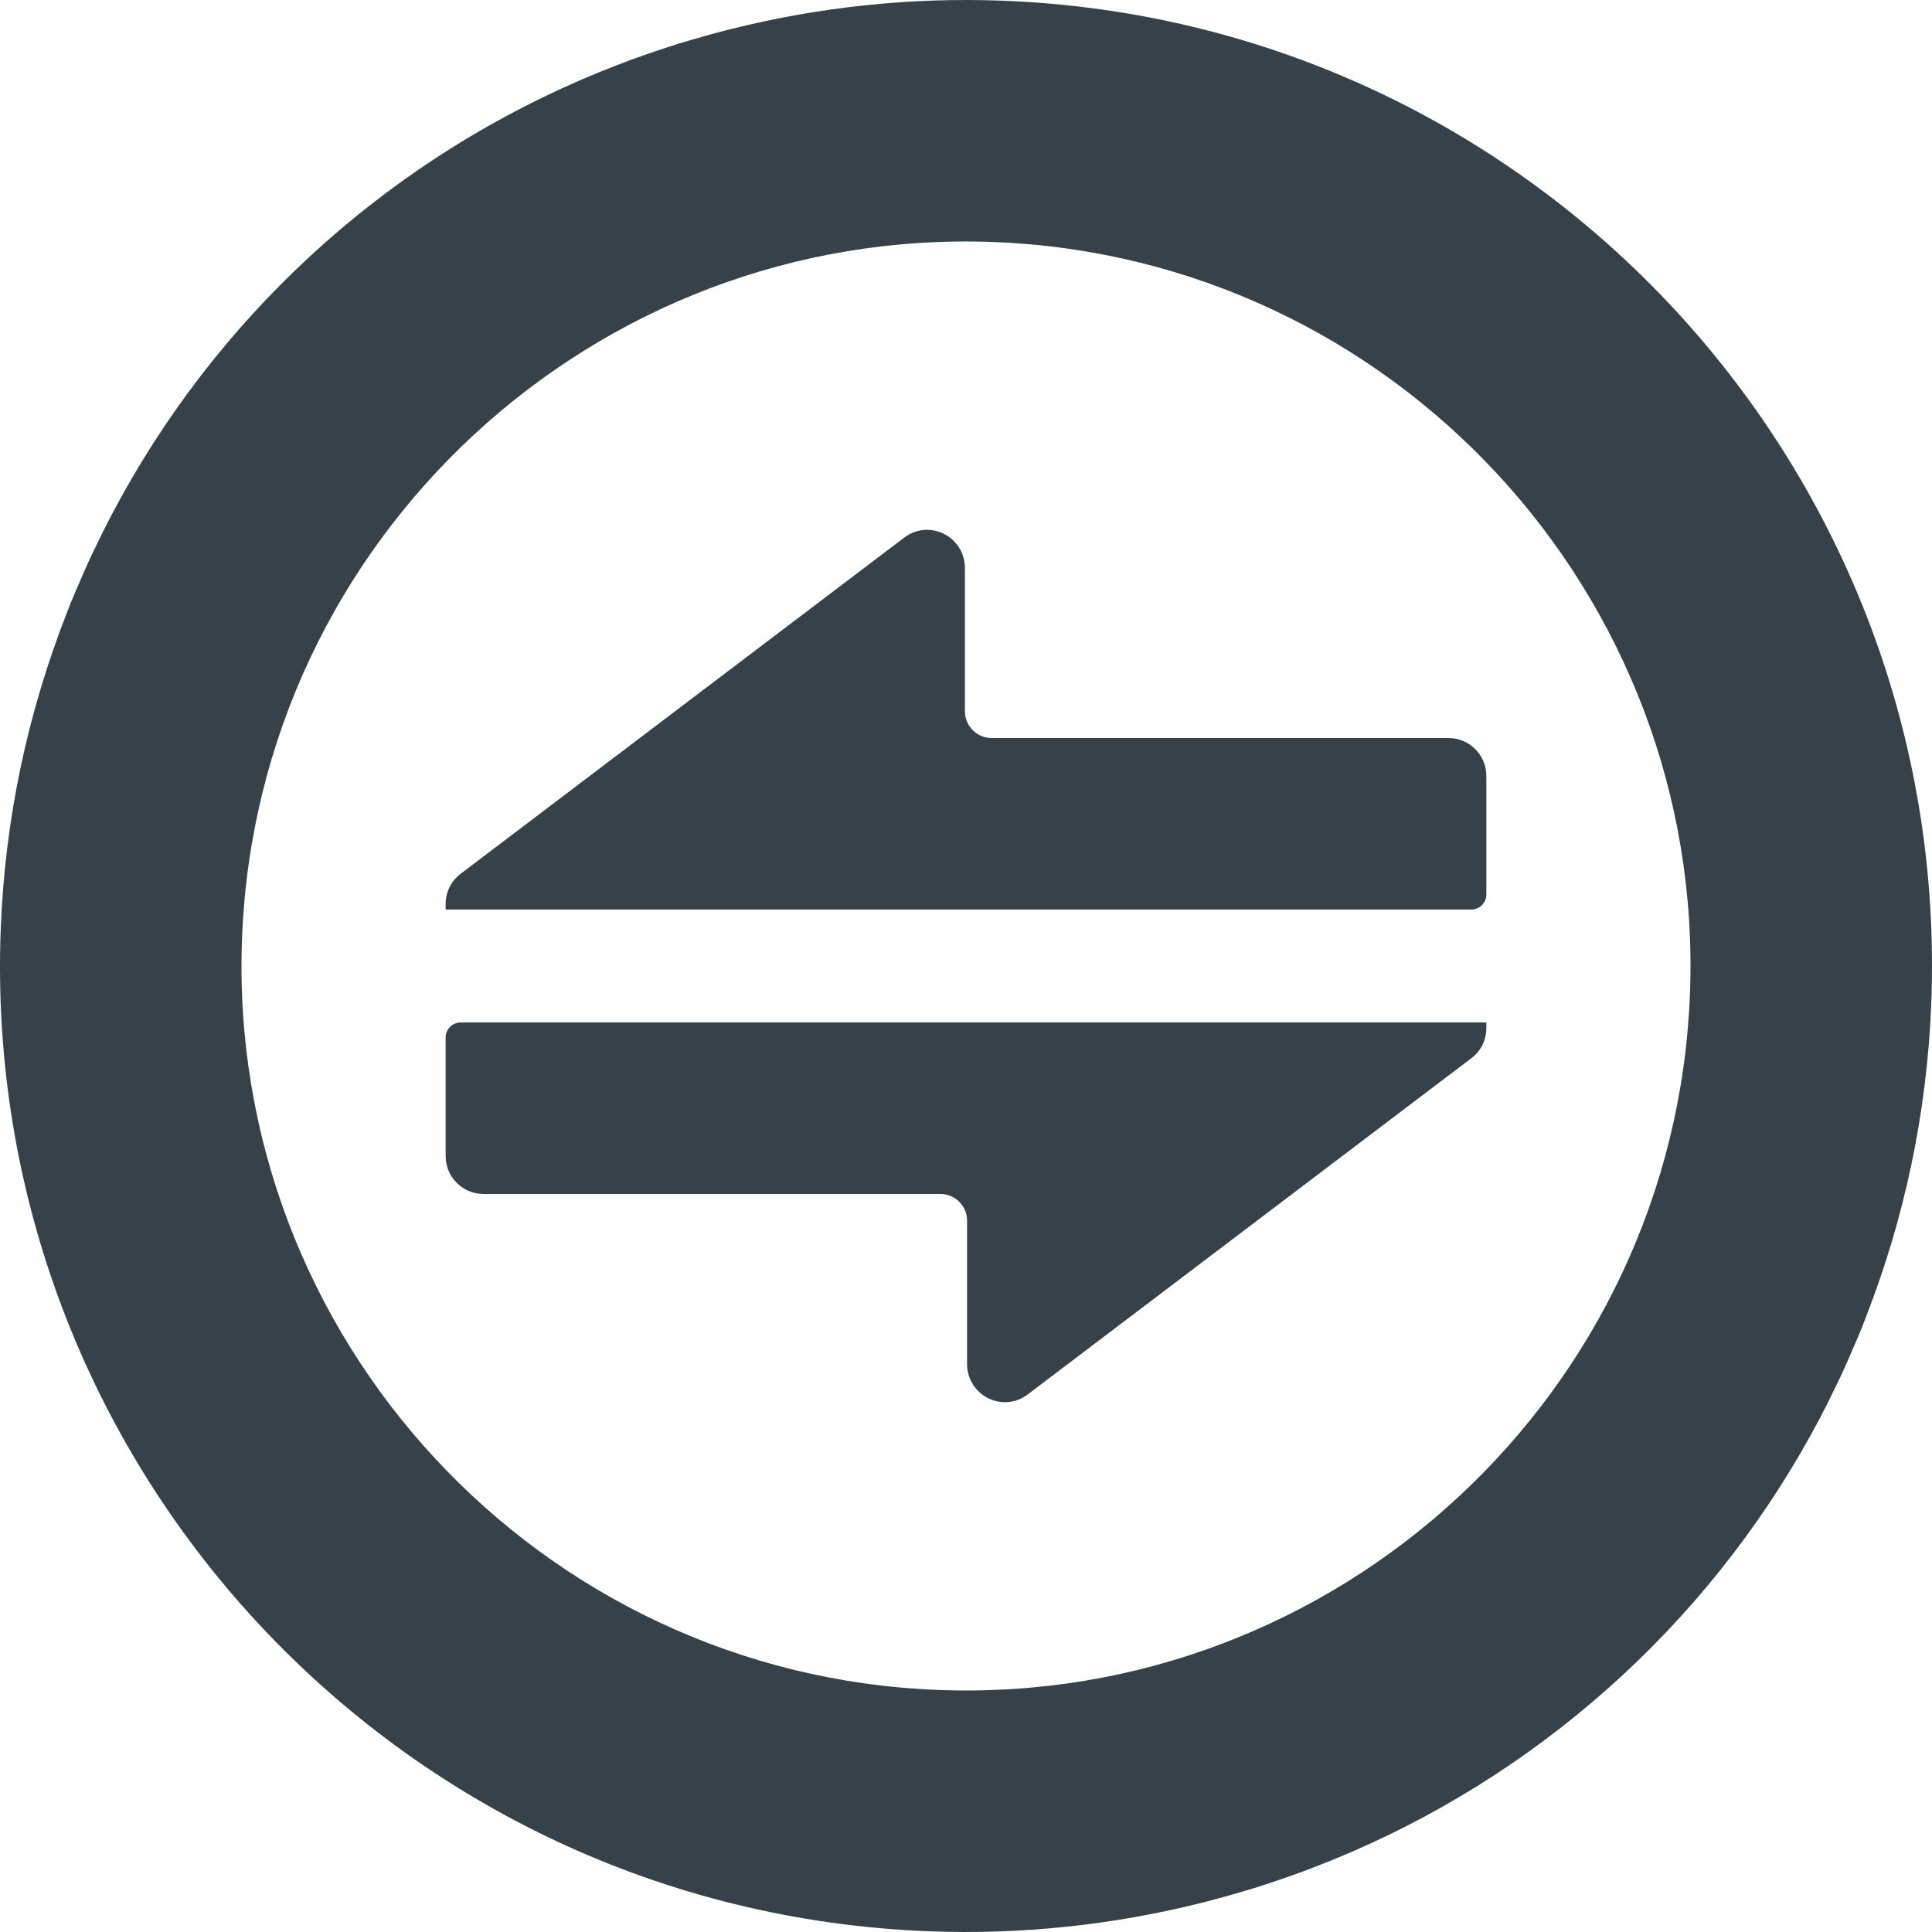<?xml version="1.0" encoding="utf-8"?>
<!-- Generator: Adobe Illustrator 19.1.1, SVG Export Plug-In . SVG Version: 6.00 Build 0)  -->
<svg version="1.1" id="_x31_0" xmlns="http://www.w3.org/2000/svg" xmlns:xlink="http://www.w3.org/1999/xlink" x="0px" y="0px"
	 viewBox="0 0 512 512" style="enable-background:new 0 0 512 512;" xml:space="preserve">
<style type="text/css">
	.st0{fill:#374149;}
</style>
<g>
	<path class="st0" d="M265.847,0.189c-24.816-0.953-48.918,1.726-71.862,7.446c-0.336,0.078-0.672,0.156-1.004,0.242
		c-3.082,0.782-6.137,1.63-9.175,2.524c-1.298,0.374-2.594,0.75-3.883,1.148c-2.098,0.653-4.18,1.344-6.254,2.047
		c-2.223,0.75-4.434,1.515-6.625,2.324c-1.172,0.434-2.332,0.883-3.493,1.332c-3.074,1.184-6.121,2.418-9.136,3.715
		c-0.321,0.137-0.641,0.277-0.962,0.418C100.407,44.454,56.79,84.95,29.83,135.962c-0.062,0.121-0.129,0.238-0.195,0.359
		c-1.527,2.898-2.98,5.844-4.398,8.809c-0.481,1.003-0.981,1.996-1.453,3.003c-0.906,1.965-1.754,3.958-2.61,5.946
		c-0.89,2.043-1.785,4.082-2.621,6.156c-0.329,0.809-0.622,1.633-0.938,2.446C7.451,188.652,1.326,216.71,0.194,246.152
		C-5.248,387.436,104.872,506.369,246.153,511.81c24.746,0.953,48.777-1.711,71.659-7.394c0.453-0.11,0.906-0.215,1.359-0.329
		c2.958-0.754,5.89-1.566,8.809-2.422c1.426-0.414,2.847-0.824,4.262-1.262c1.969-0.617,3.922-1.266,5.871-1.922
		c2.355-0.794,4.703-1.61,7.031-2.465c1.027-0.383,2.05-0.782,3.074-1.176c3.222-1.234,6.414-2.531,9.57-3.89
		c0.176-0.074,0.348-0.153,0.52-0.227c53.218-23.078,96.968-63.686,123.96-114.862c0.019-0.038,0.043-0.074,0.062-0.113
		c1.566-2.977,3.062-6,4.515-9.047c0.446-0.93,0.91-1.847,1.344-2.781c0.942-2.031,1.821-4.098,2.707-6.16
		c0.859-1.977,1.726-3.95,2.535-5.954c0.351-0.871,0.668-1.762,1.008-2.64c10.132-25.93,16.234-53.934,17.366-83.32
		C517.248,124.563,407.128,5.63,265.847,0.189z M447.858,263.382c-4.074,105.788-93.456,188.546-199.244,184.475
		c-105.785-4.074-188.542-93.453-184.471-199.241c4.074-105.788,93.456-188.546,199.244-184.475
		C369.171,68.216,451.928,157.594,447.858,263.382z"/>
	<path class="st0" d="M262.797,195.586c-3.906,0-7.086-3.175-7.086-7.082v-38.039c0-5.546-4.516-10.058-10.062-10.058
		c-2.172,0-4.25,0.711-6.012,2.055l-117.562,89.101c-2.523,1.894-3.973,4.808-3.973,8.004v1.465h271.822
		c2.191,0,3.973-1.778,3.973-3.973V205.61c0-5.524-4.492-10.024-10.02-10.024H262.797z"/>
	<path class="st0" d="M118.102,274.937v31.453c0,5.523,4.492,10.023,10.02,10.023h121.081c3.906,0,7.082,3.176,7.082,7.082v38.038
		c0,5.547,4.516,10.059,10.066,10.059c2.172,0,4.25-0.715,6.012-2.055l117.562-89.101c2.523-1.894,3.973-4.809,3.973-8.004v-1.465
		H122.075C119.884,270.968,118.102,272.746,118.102,274.937z"/>
</g>
</svg>
